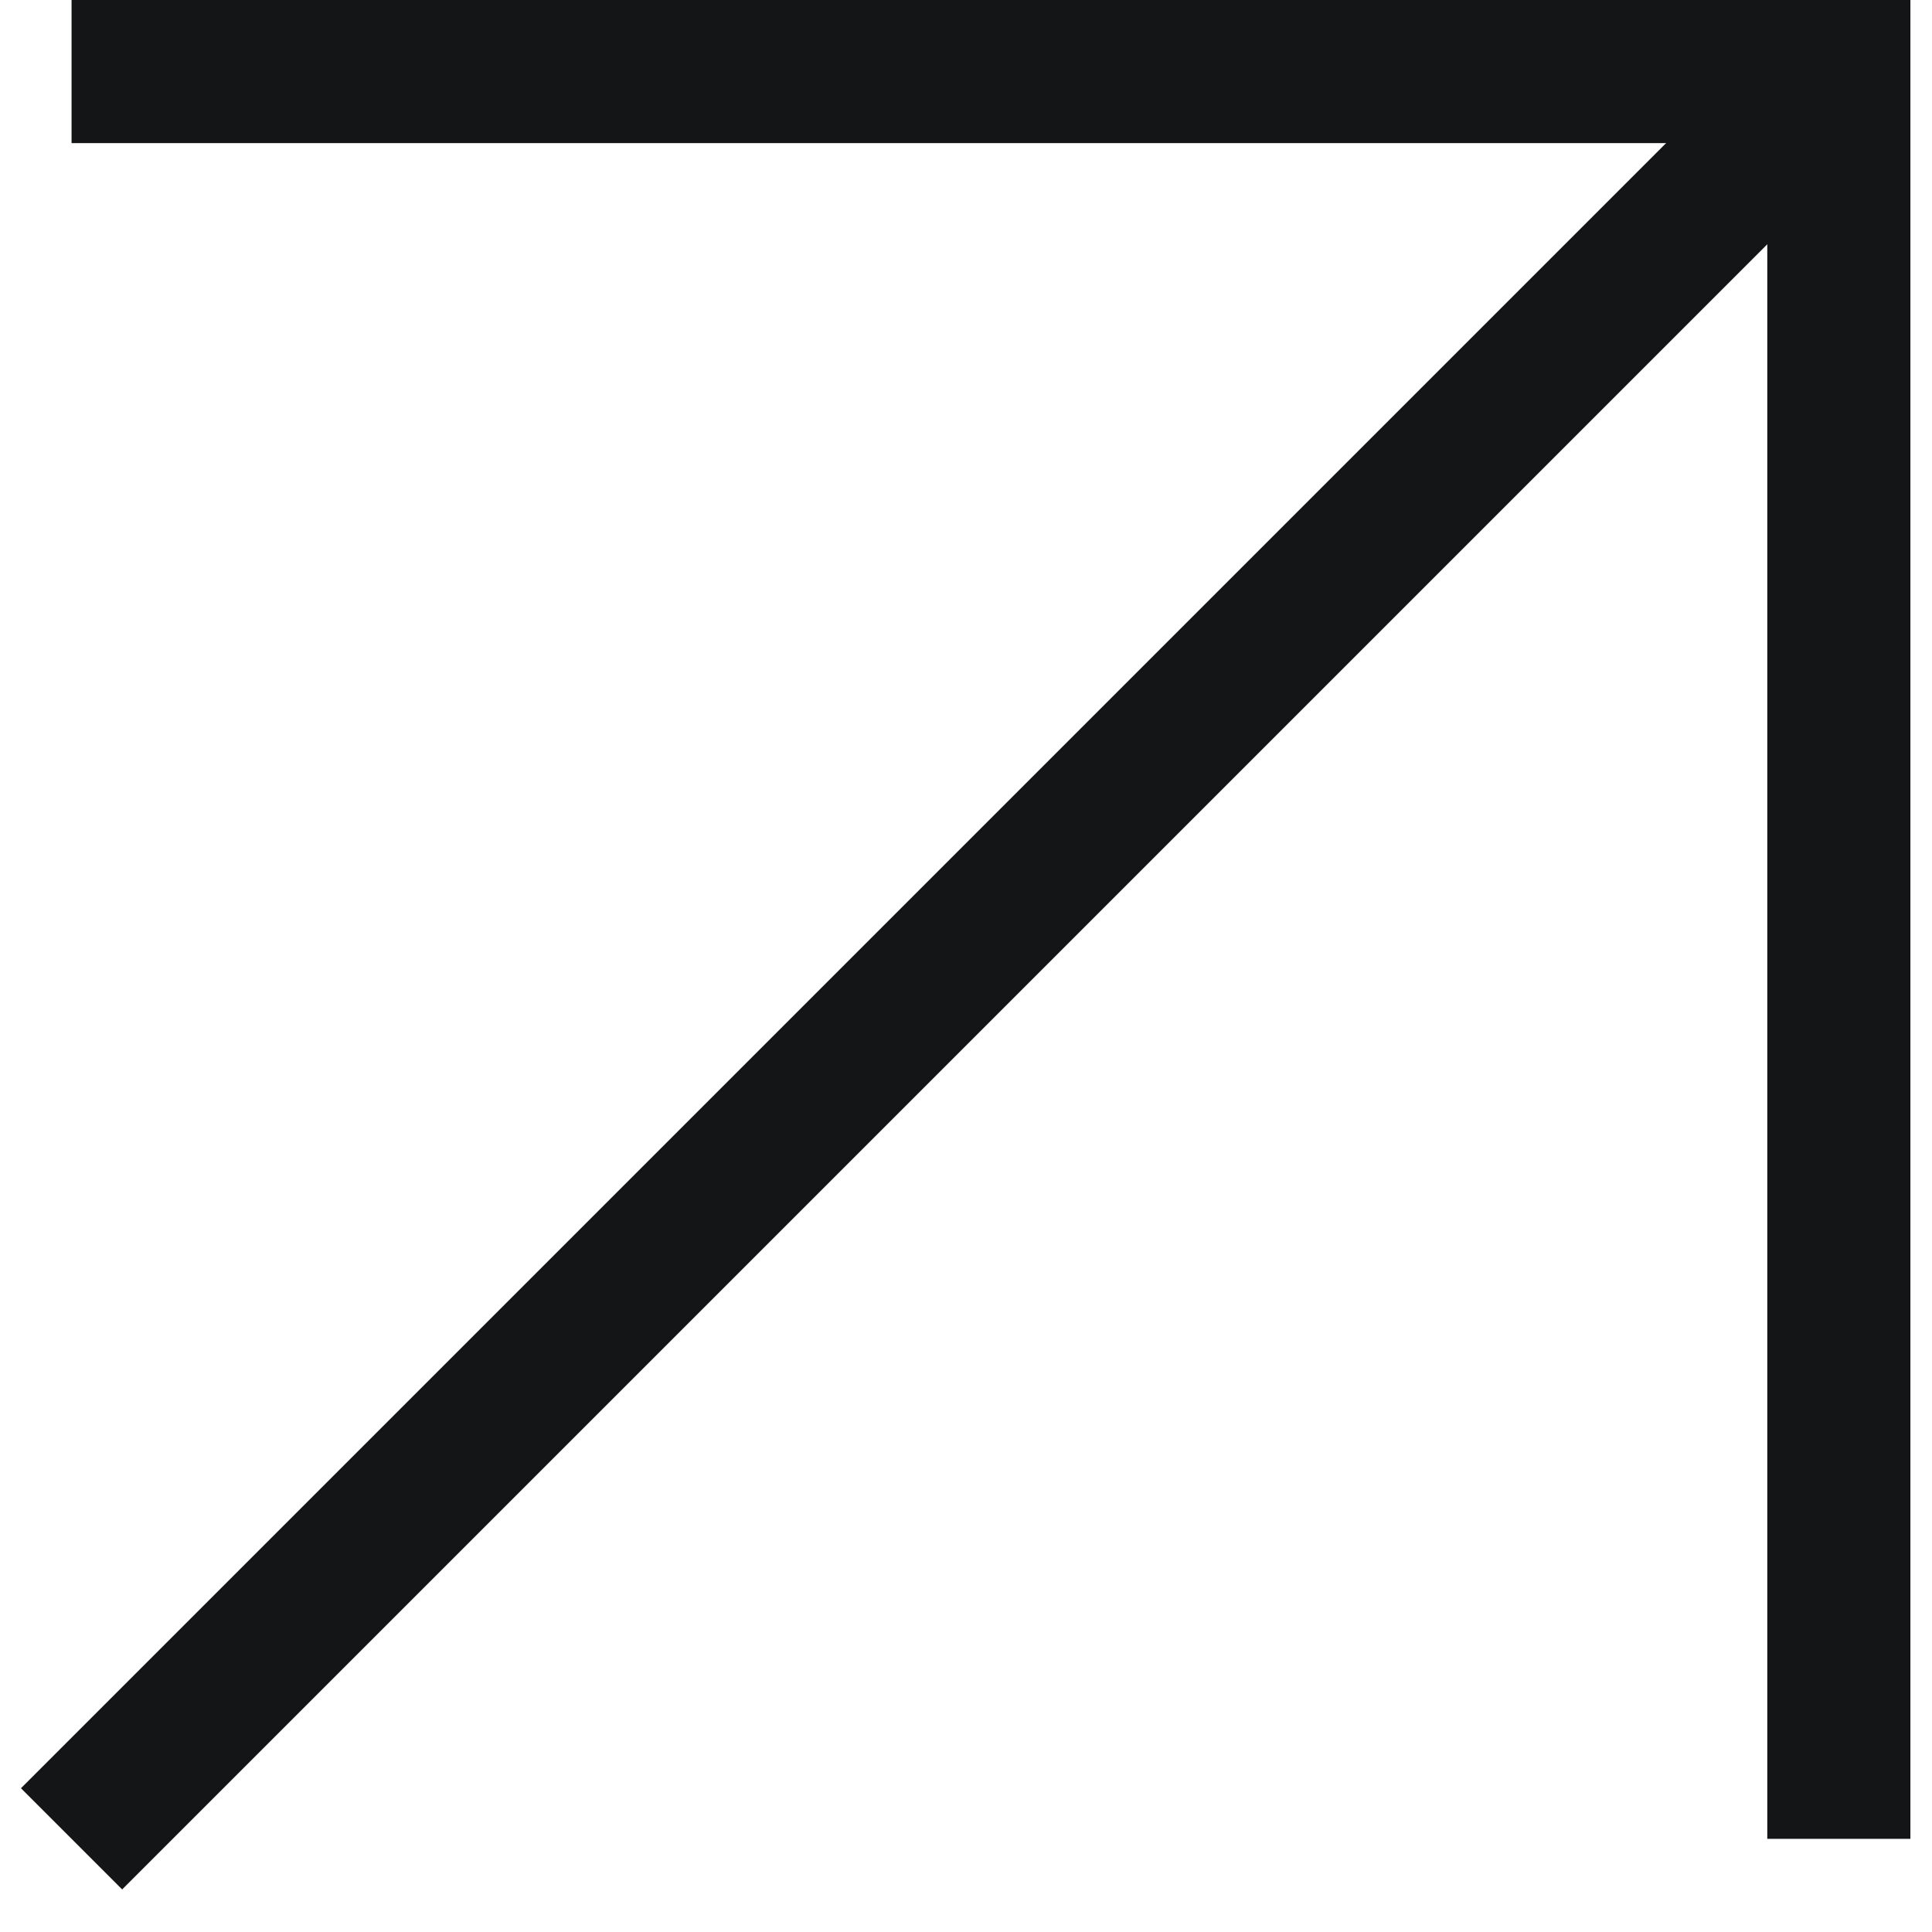 <?xml version="1.0" encoding="UTF-8"?> <svg xmlns="http://www.w3.org/2000/svg" width="27" height="27" viewBox="0 0 27 27" fill="none"> <path d="M1 1L25.698 1V25.698" stroke="#131516" stroke-width="2"></path> <path d="M25.698 1L1 25.698" stroke="#131516" stroke-width="2"></path> </svg> 
